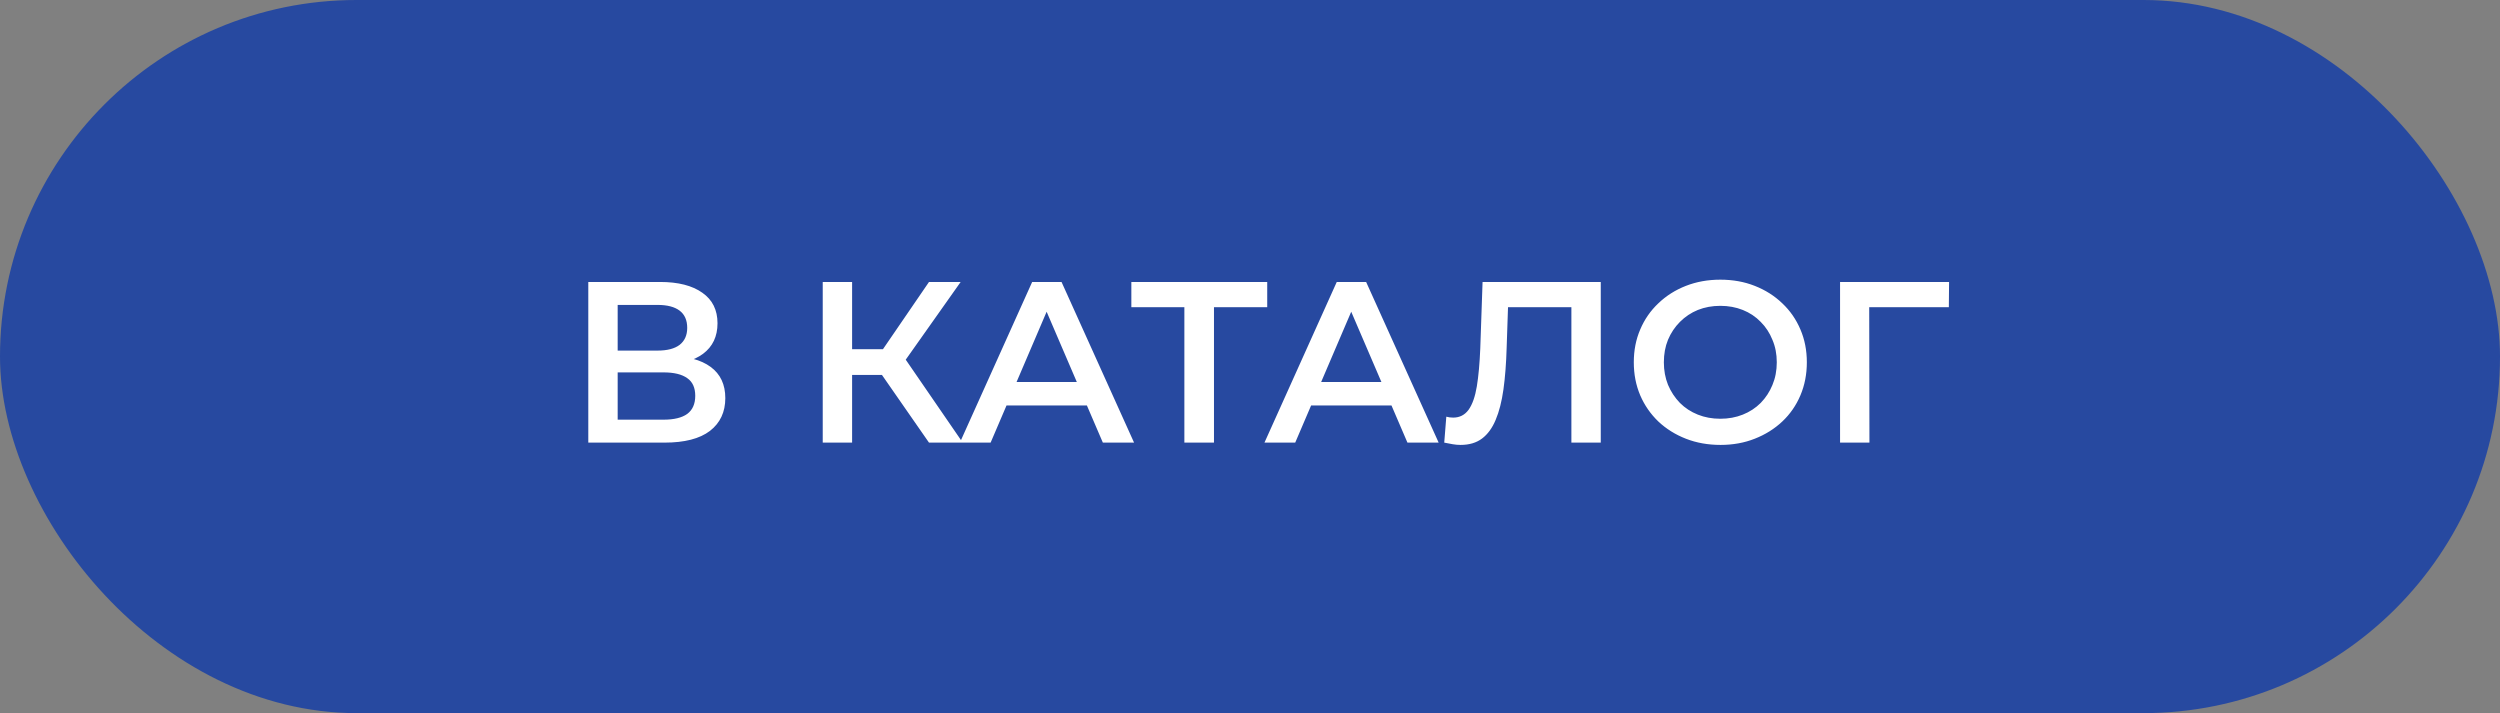 <?xml version="1.0" encoding="UTF-8"?> <svg xmlns="http://www.w3.org/2000/svg" width="305" height="87" viewBox="0 0 305 87" fill="none"><rect x="0" y="0" width="305" height="87" fill="#808080" stroke="none"/> <rect width="305" height="87" rx="43.5" fill="#2749A0"></rect> <path d="M71.772 54V34.4H80.536C82.739 34.4 84.456 34.839 85.688 35.716C86.92 36.575 87.536 37.816 87.536 39.44C87.536 41.045 86.948 42.287 85.772 43.164C84.596 44.023 83.047 44.452 81.124 44.452L81.628 43.444C83.812 43.444 85.501 43.883 86.696 44.76C87.891 45.637 88.488 46.907 88.488 48.568C88.488 50.267 87.863 51.601 86.612 52.572C85.361 53.524 83.513 54 81.068 54H71.772ZM75.356 51.2H80.956C82.225 51.2 83.187 50.967 83.84 50.5C84.493 50.015 84.82 49.277 84.82 48.288C84.82 47.299 84.493 46.58 83.84 46.132C83.187 45.665 82.225 45.432 80.956 45.432H75.356V51.2ZM75.356 42.772H80.228C81.404 42.772 82.3 42.539 82.916 42.072C83.532 41.587 83.84 40.896 83.84 40C83.84 39.067 83.532 38.367 82.916 37.9C82.3 37.433 81.404 37.2 80.228 37.2H75.356V42.772ZM113.337 54L106.701 44.452L109.641 42.632L117.453 54H113.337ZM100.373 54V34.4H103.957V54H100.373ZM102.865 45.74V42.604H109.473V45.74H102.865ZM109.977 44.62L106.645 44.172L113.337 34.4H117.201L109.977 44.62ZM117.104 54L125.924 34.4H129.508L138.356 54H134.548L126.96 36.332H128.416L120.856 54H117.104ZM121.164 49.464L122.144 46.608H132.728L133.708 49.464H121.164ZM144.493 54V36.584L145.361 37.48H138.025V34.4H154.601V37.48H147.265L148.105 36.584V54H144.493ZM154.264 54L163.084 34.4H166.668L175.516 54H171.708L164.12 36.332H165.576L158.016 54H154.264ZM158.324 49.464L159.304 46.608H169.888L170.868 49.464H158.324ZM178.185 54.28C177.867 54.28 177.55 54.252 177.233 54.196C176.915 54.14 176.57 54.075 176.197 54L176.449 50.836C176.71 50.911 176.99 50.948 177.289 50.948C178.073 50.948 178.698 50.631 179.165 49.996C179.631 49.343 179.967 48.391 180.173 47.14C180.378 45.889 180.518 44.349 180.593 42.52L180.873 34.4H195.293V54H191.709V36.584L192.549 37.48H183.225L184.009 36.556L183.813 42.38C183.757 44.321 183.626 46.029 183.421 47.504C183.215 48.979 182.898 50.22 182.469 51.228C182.058 52.217 181.507 52.973 180.817 53.496C180.126 54.019 179.249 54.28 178.185 54.28ZM209.907 54.28C208.376 54.28 206.967 54.028 205.679 53.524C204.391 53.02 203.271 52.32 202.319 51.424C201.367 50.509 200.629 49.445 200.107 48.232C199.584 47 199.323 45.656 199.323 44.2C199.323 42.744 199.584 41.409 200.107 40.196C200.629 38.964 201.367 37.9 202.319 37.004C203.271 36.089 204.391 35.38 205.679 34.876C206.967 34.372 208.367 34.12 209.879 34.12C211.409 34.12 212.809 34.372 214.079 34.876C215.367 35.38 216.487 36.089 217.439 37.004C218.391 37.9 219.128 38.964 219.651 40.196C220.173 41.409 220.435 42.744 220.435 44.2C220.435 45.656 220.173 47 219.651 48.232C219.128 49.464 218.391 50.528 217.439 51.424C216.487 52.32 215.367 53.02 214.079 53.524C212.809 54.028 211.419 54.28 209.907 54.28ZM209.879 51.088C210.868 51.088 211.783 50.92 212.623 50.584C213.463 50.248 214.191 49.772 214.807 49.156C215.423 48.521 215.899 47.793 216.235 46.972C216.589 46.132 216.767 45.208 216.767 44.2C216.767 43.192 216.589 42.277 216.235 41.456C215.899 40.616 215.423 39.888 214.807 39.272C214.191 38.637 213.463 38.152 212.623 37.816C211.783 37.48 210.868 37.312 209.879 37.312C208.889 37.312 207.975 37.48 207.135 37.816C206.313 38.152 205.585 38.637 204.951 39.272C204.335 39.888 203.849 40.616 203.495 41.456C203.159 42.277 202.991 43.192 202.991 44.2C202.991 45.189 203.159 46.104 203.495 46.944C203.849 47.784 204.335 48.521 204.951 49.156C205.567 49.772 206.295 50.248 207.135 50.584C207.975 50.92 208.889 51.088 209.879 51.088ZM224.487 54V34.4H237.787L237.759 37.48H227.203L228.043 36.612L228.071 54H224.487Z" fill="white"></path> </svg> 